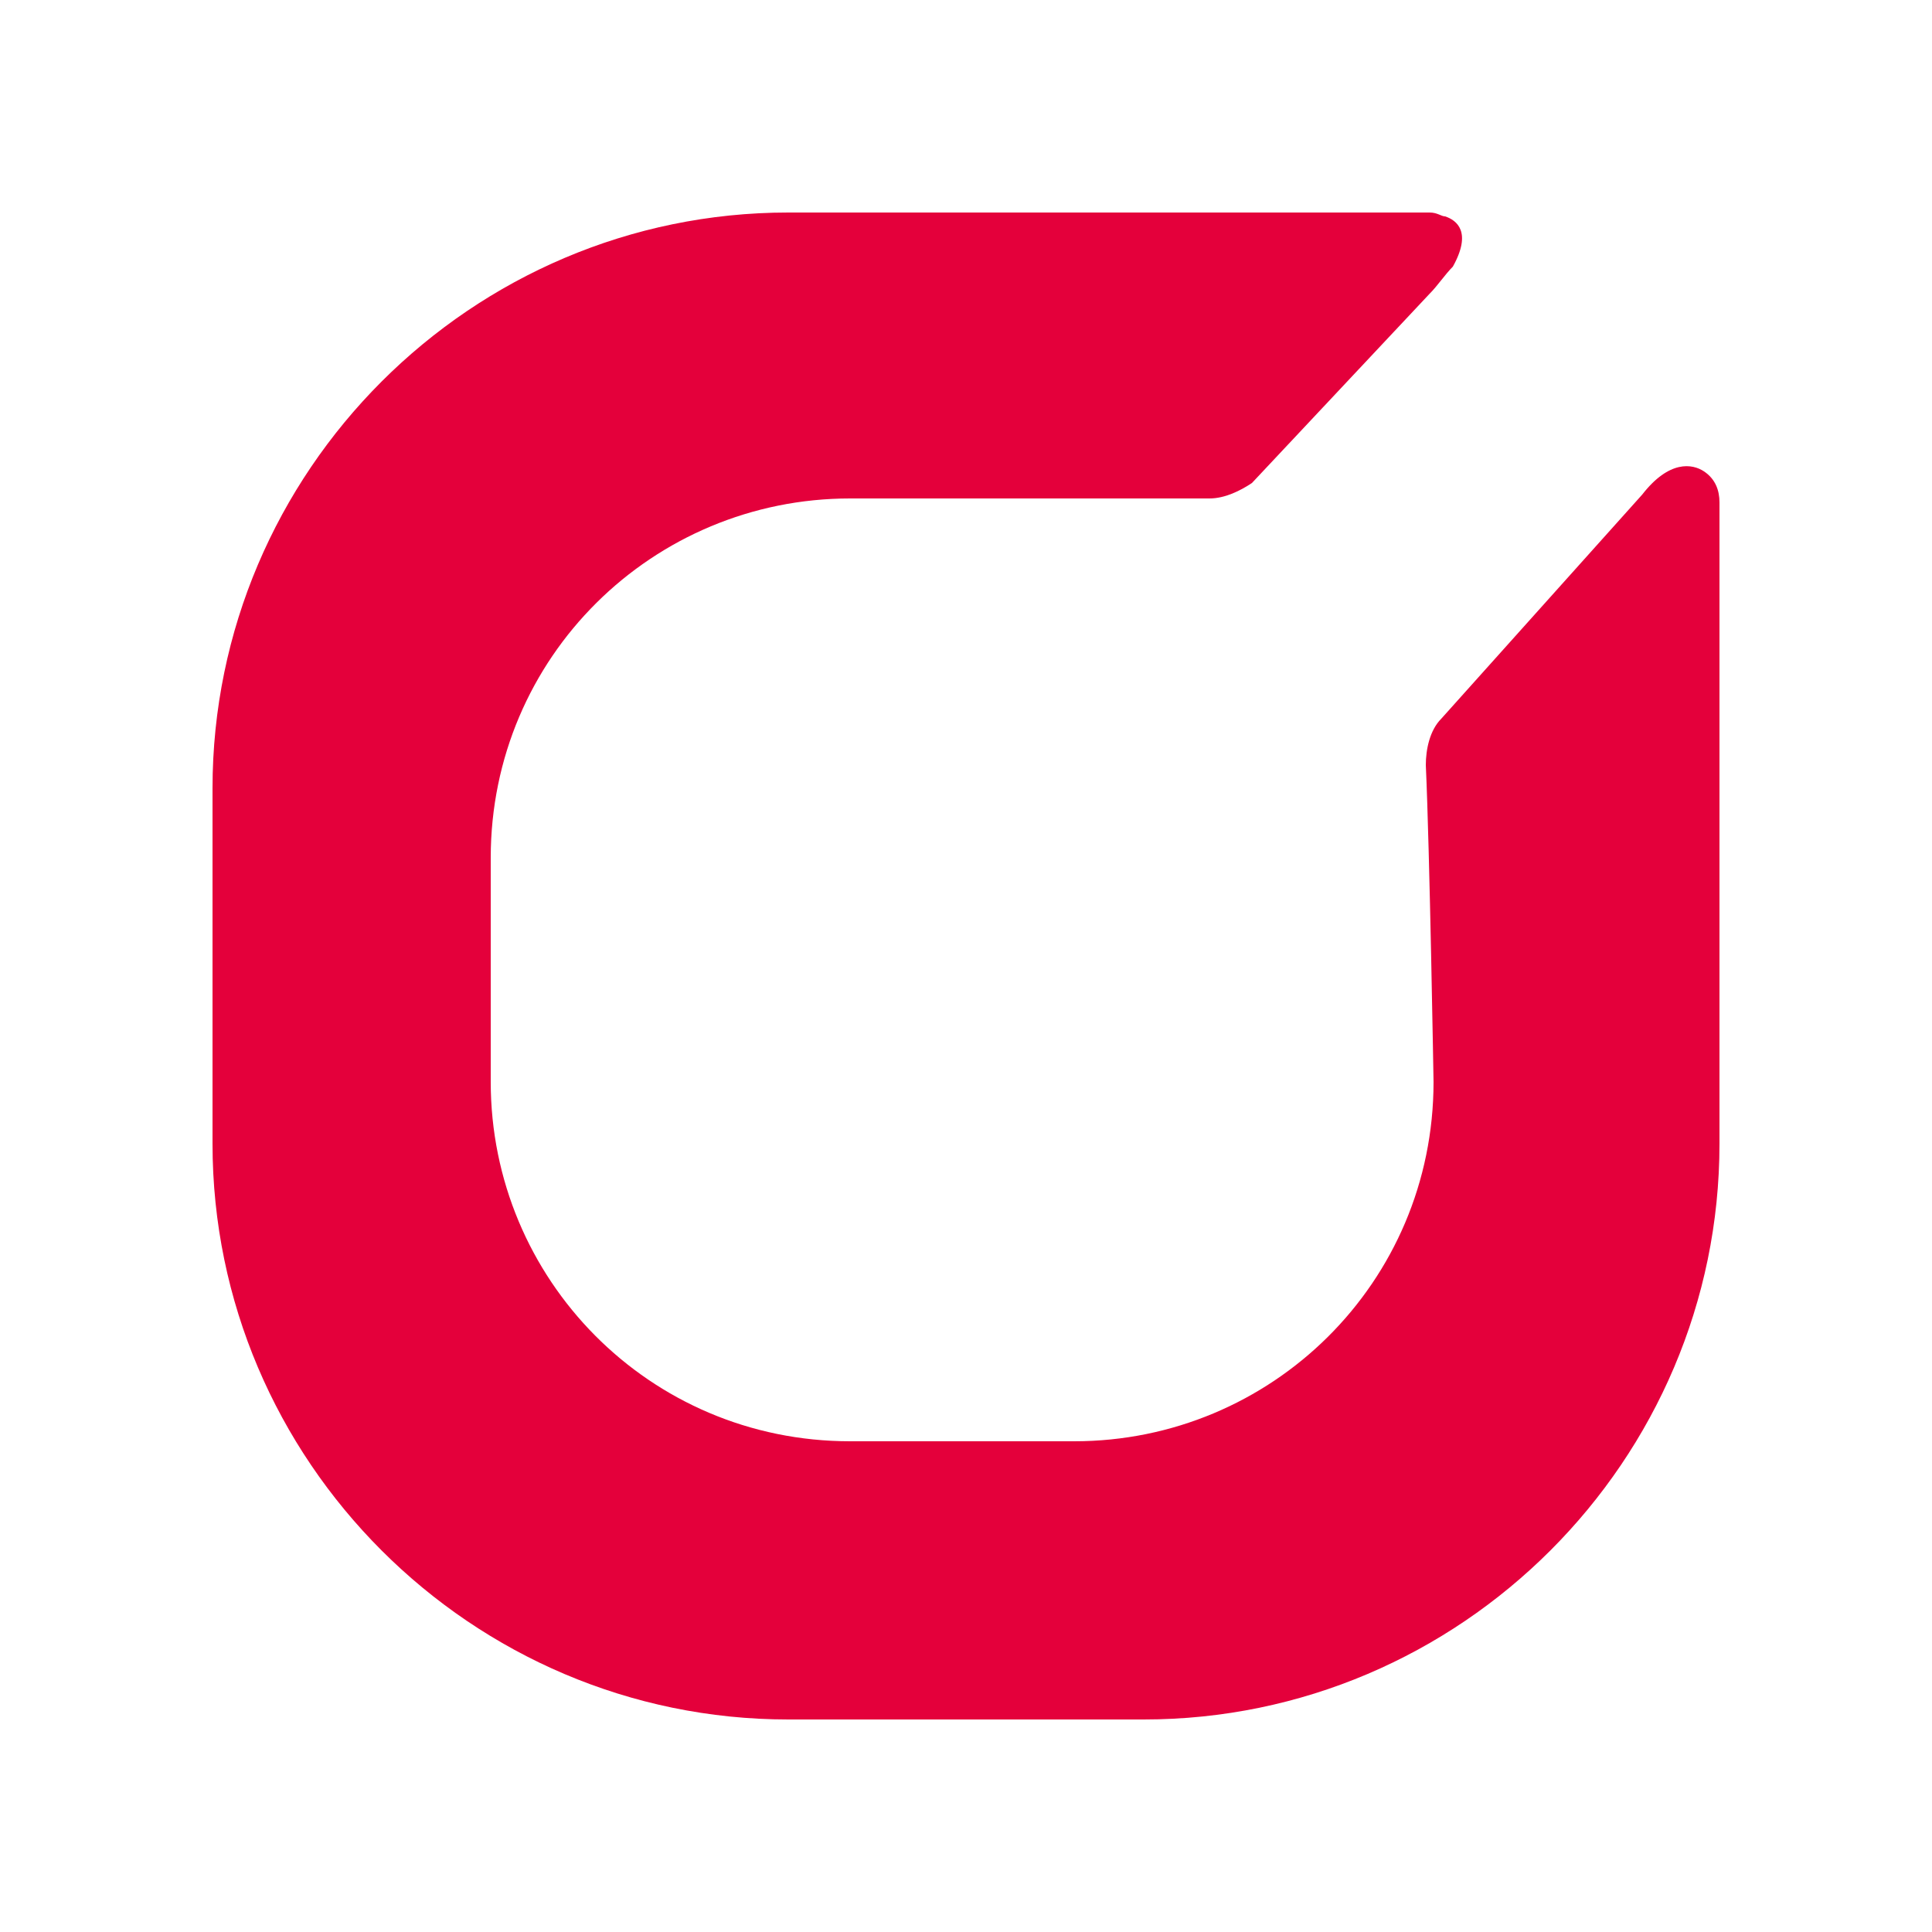 <?xml version="1.0" encoding="utf-8"?>
<!-- Generator: Adobe Illustrator 25.4.1, SVG Export Plug-In . SVG Version: 6.00 Build 0)  -->
<svg version="1.1" id="Layer_1" xmlns="http://www.w3.org/2000/svg" xmlns:xlink="http://www.w3.org/1999/xlink" x="0px" y="0px"
	 viewBox="0 0 50 50" style="enable-background:new 0 0 50 50;" xml:space="preserve">
<style type="text/css">
	.st0{fill:#E4003B;}
</style>
<path class="st0" d="M37.3,18.6c-0.3,0.3-0.4,0.8-0.4,1.2c0.1,2.2,0.2,8.2,0.2,8.2c0,5.2-4.2,9.3-9.3,9.3h-5.8
	c-5.2,0-9.3-4.2-9.3-9.3v-5.8c0-5.2,4.2-9.3,9.3-9.3h9.3c0.4,0,0.8-0.2,1.1-0.4L37,7.6c0.2-0.2,0.4-0.5,0.6-0.7
	c0.5-0.9,0.1-1.2-0.2-1.3c-0.1,0-0.2-0.1-0.4-0.1h-7.4h-9.2c-8.2,0-14.9,6.7-14.9,14.9v9.2c0,8.2,6.7,14.9,14.9,14.9h9.2
	c8.2,0,14.9-6.7,14.9-14.9v-9.2V13c0-0.3-0.1-0.6-0.4-0.8c-0.3-0.2-0.9-0.3-1.6,0.6L37.3,18.6z"/>
</svg>
